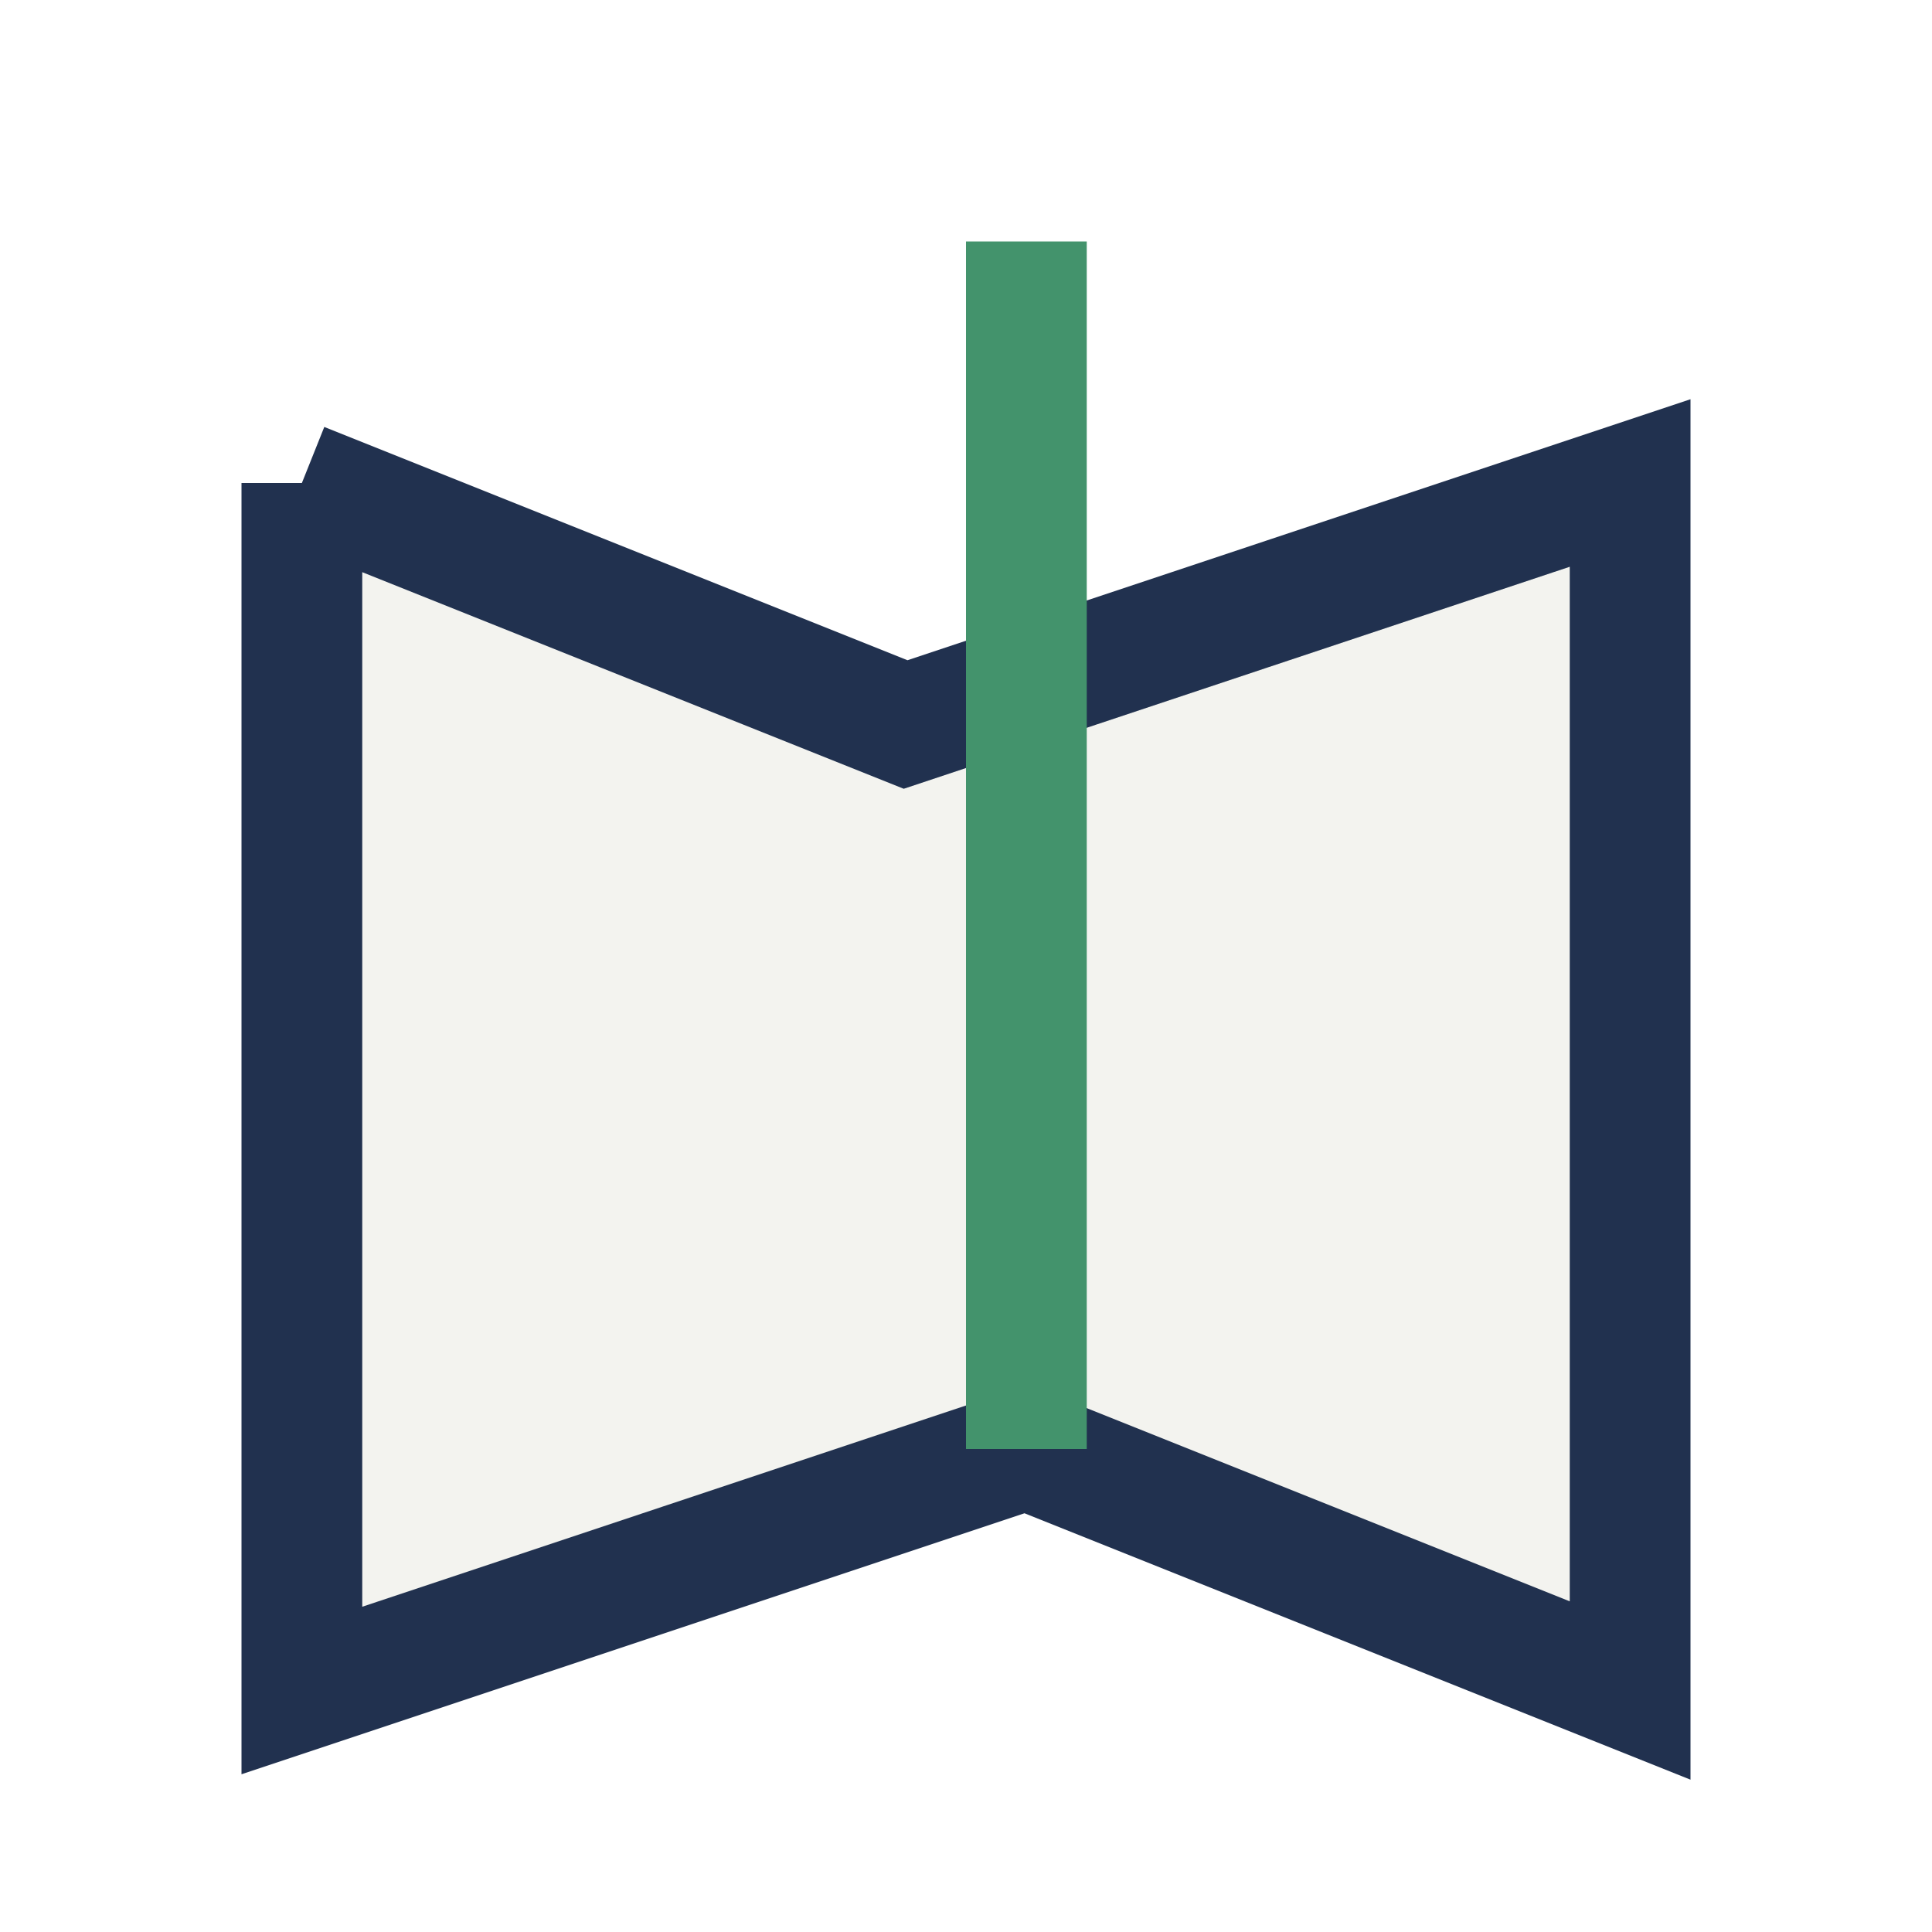<?xml version="1.0" encoding="UTF-8"?>
<svg xmlns="http://www.w3.org/2000/svg" width="32" height="32" viewBox="0 0 32 32"><polyline points="5,8 5,28 17,24 27,28 27,8 15,12 5,8" fill="#F3F3EF" stroke="#21314F" stroke-width="2"/><line x1="17" y1="24" x2="17" y2="4" stroke="#43936C" stroke-width="2"/></svg>